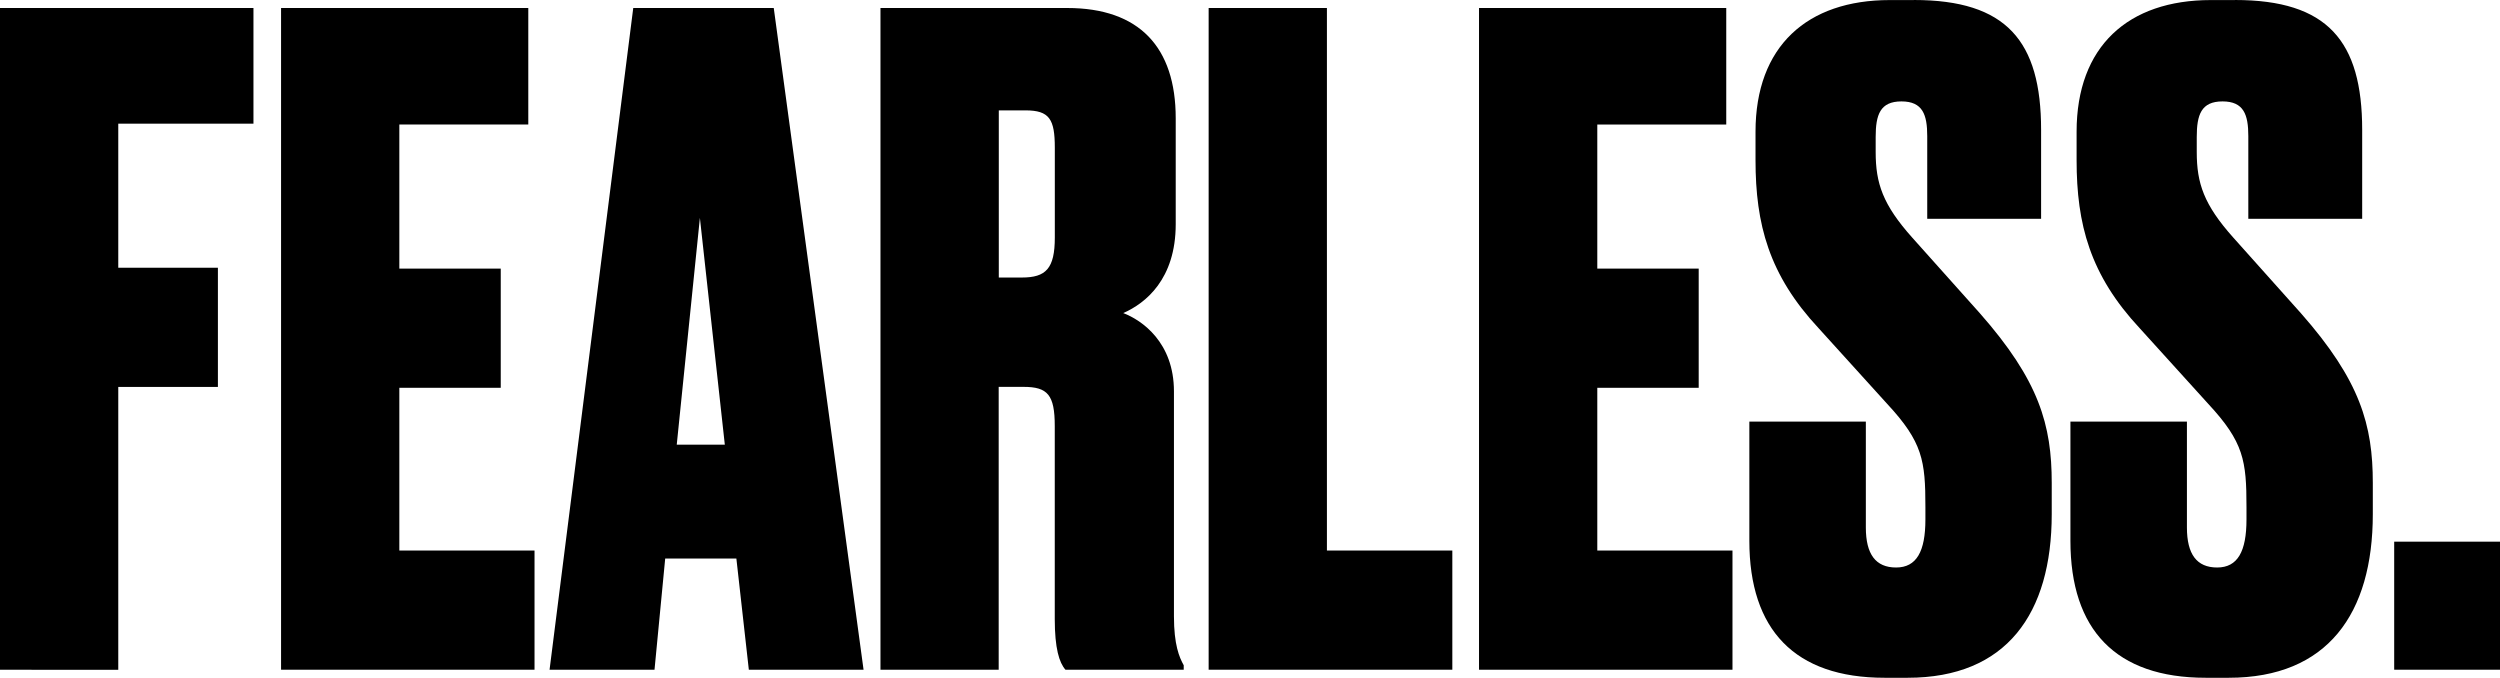 <?xml version="1.0" encoding="UTF-8"?><svg id="Layer_2" xmlns="http://www.w3.org/2000/svg" viewBox="0 0 465.46 126.18"><defs><style>.cls-1{stroke-width:0px;}</style></defs><g id="Layer_1-2"><path class="cls-1" d="m0,1.49h47.19v21.53h-25.17v26.83h18.55v22.19h-18.55v52.66H0V1.49Z"/><path class="cls-1" d="m98.36,1.49v21.69h-24.01v26.83h18.88v22.19h-18.88v30.3h25.17v22.19h-47.19V1.49h46.03Z"/><path class="cls-1" d="m137.1,103.99h-13.25l-1.99,20.7h-19.54L117.9,1.49h26.16l16.72,123.2h-21.36l-2.32-20.7Zm-11.09-21.2h8.94l-4.64-42.22-4.31,42.22Z"/><path class="cls-1" d="m185.95,124.69h-22.02V1.49h34.77c13.41,0,20.2,7.29,20.2,20.53v19.71c0,10.27-5.63,14.74-9.77,16.56,3.48,1.32,9.44,5.46,9.44,14.57v41.89c0,5.3.99,7.62,1.82,9.11v.83h-22.02c-1.16-1.32-1.99-3.97-1.99-9.44v-35.93c0-5.8-1.32-7.29-5.8-7.29h-4.64v52.66Zm0-73.02h4.31c4.47,0,6.13-1.66,6.13-7.45v-16.72c0-5.3-.99-6.95-5.46-6.95h-4.97v31.13Z"/><path class="cls-1" d="m247.05,1.49v101.01h23.35v22.19h-45.37V1.49h22.02Z"/><path class="cls-1" d="m321.4,1.49v21.69h-24.01v26.83h18.88v22.19h-18.88v30.3h25.17v22.19h-47.19V1.49h46.03Z"/><path class="cls-1" d="m356.34,0c17.22,0,23.68,7.62,23.68,24.18v16.56h-21.2v-15.4c0-3.97-.83-6.46-4.8-6.46s-4.8,2.48-4.8,6.62v2.82c0,5.8,1.32,9.77,6.79,15.9l12.58,14.07c11.09,12.58,13.41,20.86,13.41,31.63v5.8c0,18.55-8.44,30.47-26.82,30.47h-4.31c-16.72,0-25.17-8.94-25.17-25.5v-22.19h21.69v19.71c0,4.97,1.82,7.45,5.63,7.45s5.46-2.98,5.46-8.94v-2.32c0-8.61-.5-12.09-7.12-19.21l-12.75-14.07c-9.27-9.94-11.76-19.37-11.76-31.3v-5.3c0-15.9,9.6-24.51,25-24.51h4.47Z"/><path class="cls-1" d="m416.12,0c17.22,0,23.68,7.62,23.68,24.18v16.56h-21.2v-15.4c0-3.97-.83-6.46-4.8-6.46s-4.8,2.48-4.8,6.62v2.82c0,5.8,1.32,9.77,6.79,15.9l12.58,14.07c11.09,12.58,13.41,20.86,13.41,31.63v5.8c0,18.55-8.44,30.47-26.82,30.47h-4.31c-16.72,0-25.17-8.94-25.17-25.5v-22.19h21.69v19.71c0,4.97,1.82,7.45,5.63,7.45s5.46-2.98,5.46-8.94v-2.32c0-8.61-.5-12.09-7.12-19.21l-12.75-14.07c-9.27-9.94-11.76-19.37-11.76-31.3v-5.3c0-15.9,9.6-24.51,25-24.51h4.47Z"/><path class="cls-1" d="m465.46,124.69h-19.7v-23.84h19.7v23.84Z"/></g></svg>